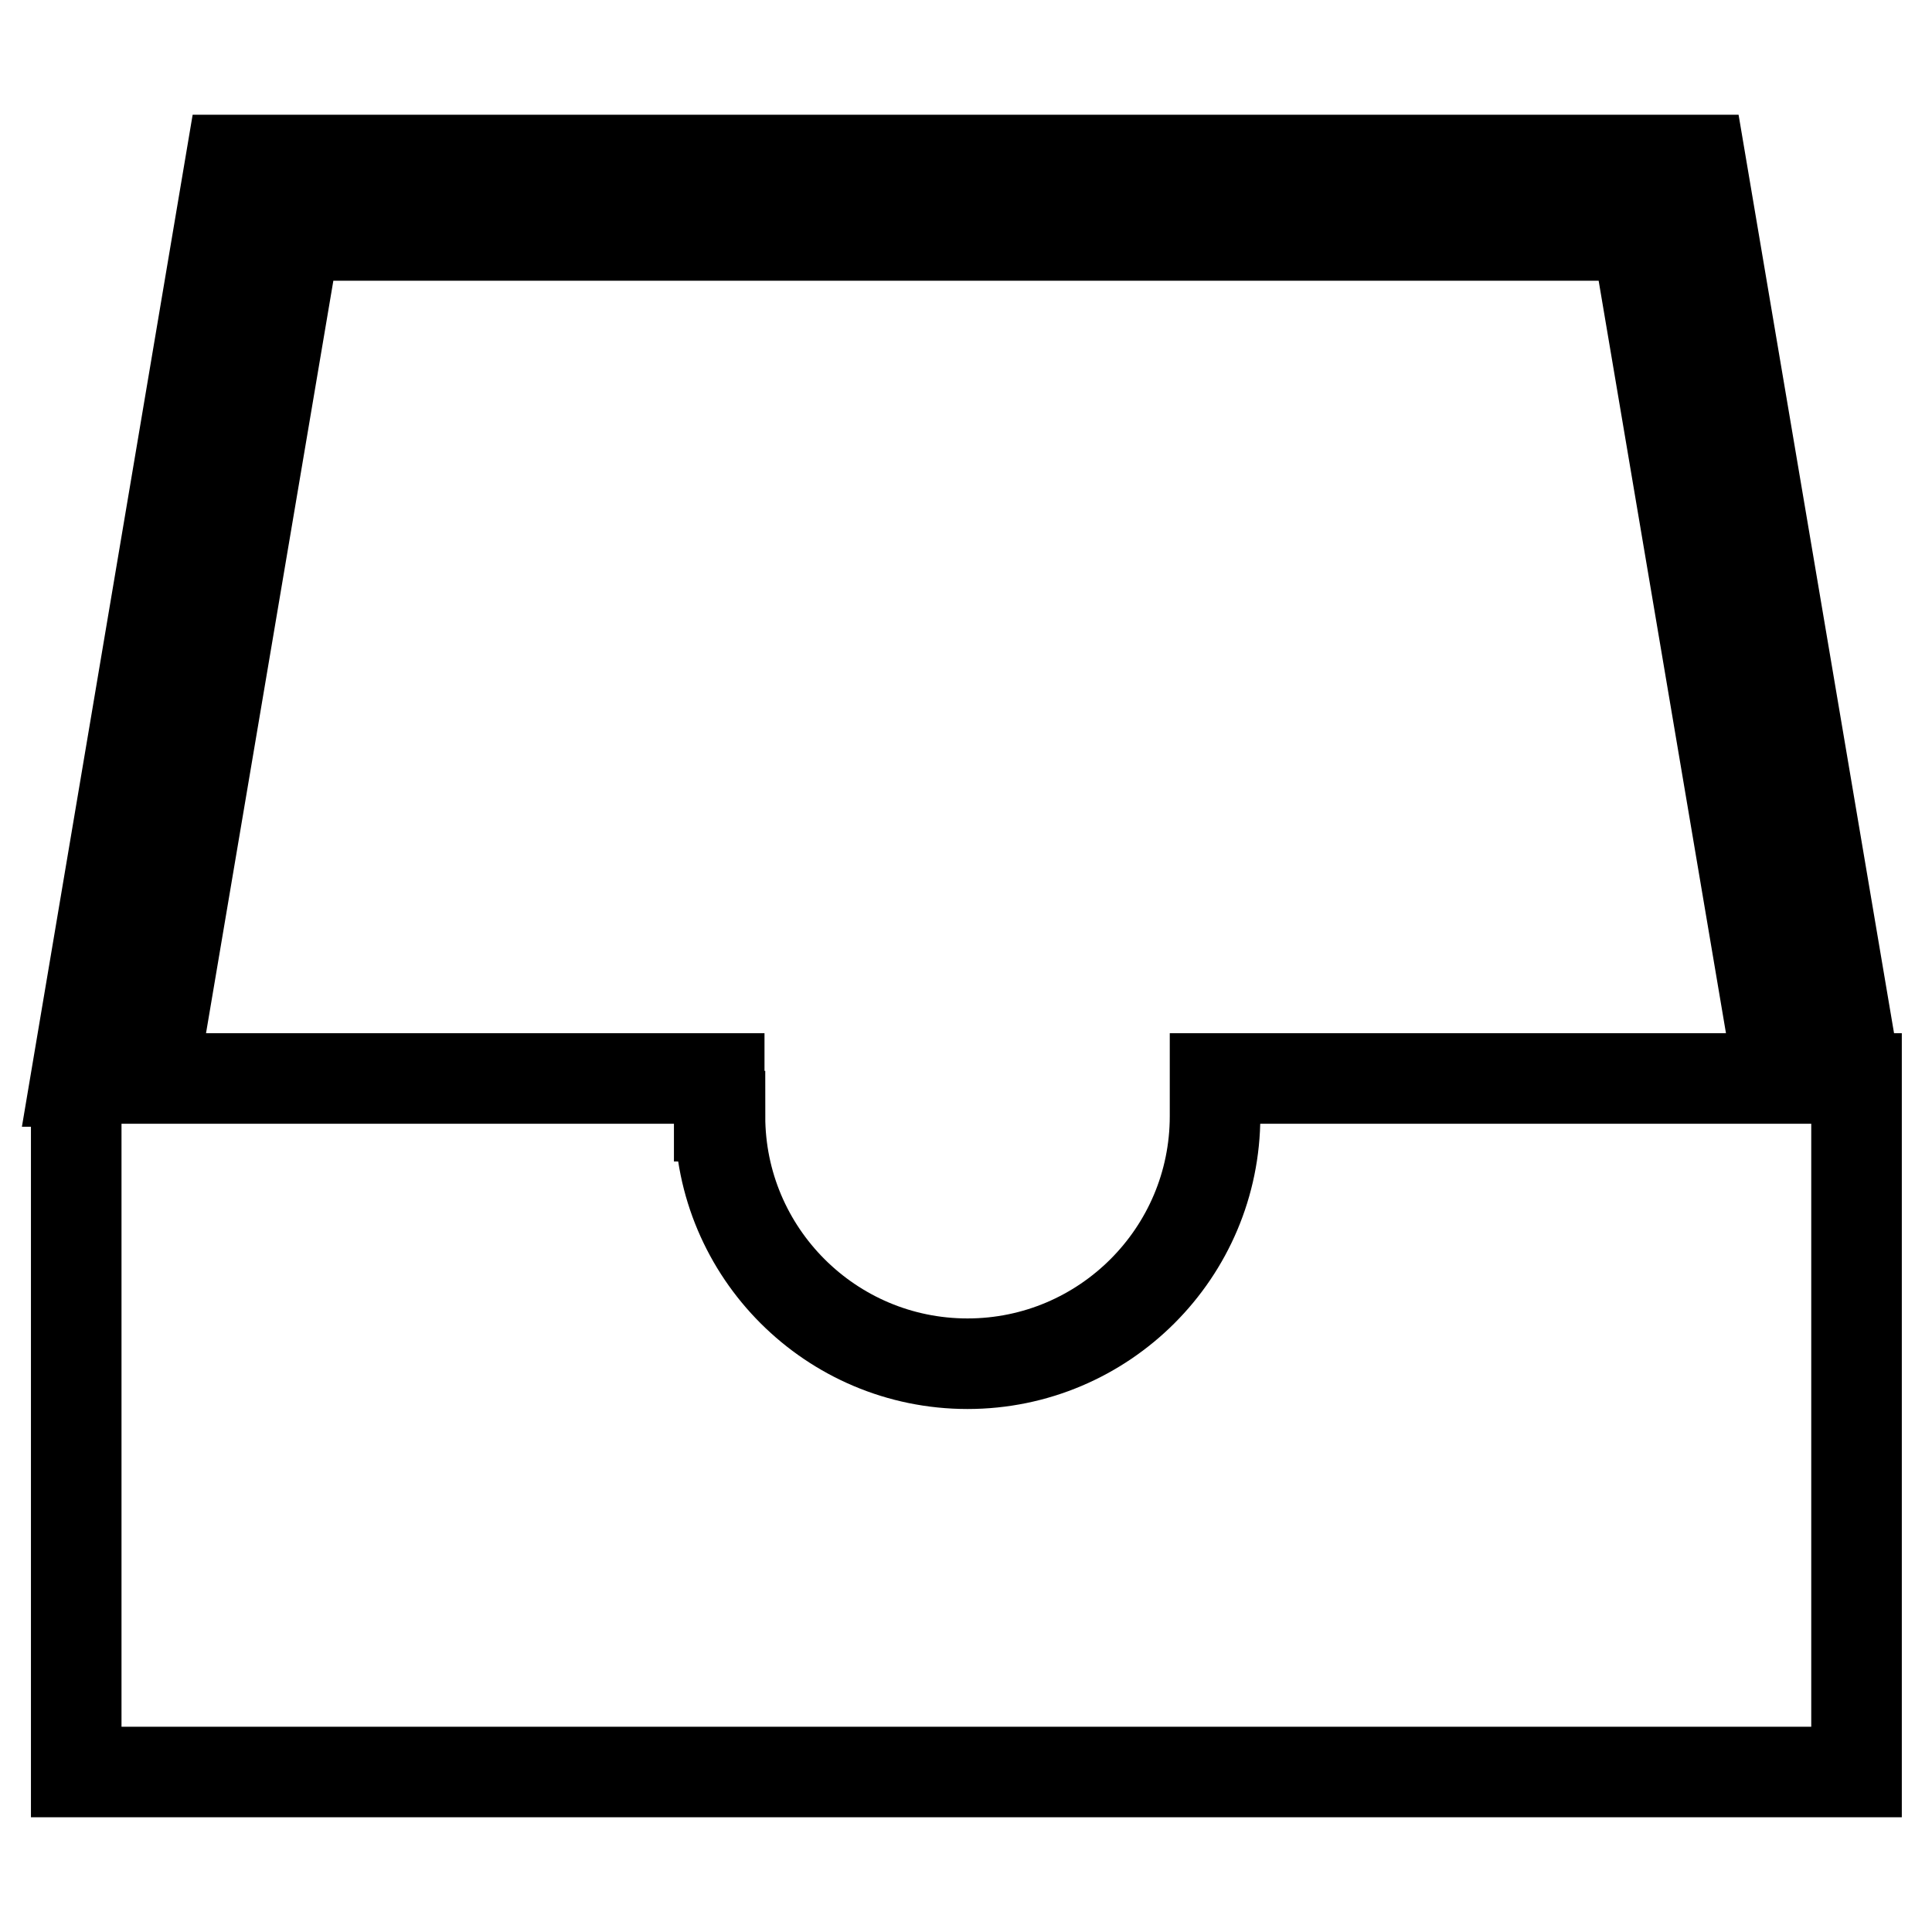 <?xml version="1.0" encoding="utf-8"?>
<!-- Svg Vector Icons : http://www.onlinewebfonts.com/icon -->
<!DOCTYPE svg PUBLIC "-//W3C//DTD SVG 1.1//EN" "http://www.w3.org/Graphics/SVG/1.1/DTD/svg11.dtd">
<svg version="1.1" xmlns="http://www.w3.org/2000/svg" xmlns:xlink="http://www.w3.org/1999/xlink" x="0px" y="0px" viewBox="0 0 256 256" enable-background="new 0 0 256 256" xml:space="preserve">
<g><g><g><g><path stroke-width="12" fill-opacity="0" stroke="#000000"  d="M245.9,142.9L225.3,21.2H30.6L10,143.3l0.1,0v91.5H246v-91.9L245.9,142.9L245.9,142.9L245.9,142.9z M39.1,31.2h177.8l18.9,111.7H161v5l0,0c0,18.1-14.7,32.8-32.8,32.8c-18.1,0-32.8-14.7-32.8-32.8h-0.1v-5H20.2L39.1,31.2z"/></g></g><g></g><g></g><g></g><g></g><g></g><g></g><g></g><g></g><g></g><g></g><g></g><g></g><g></g><g></g><g></g></g></g>
</svg>